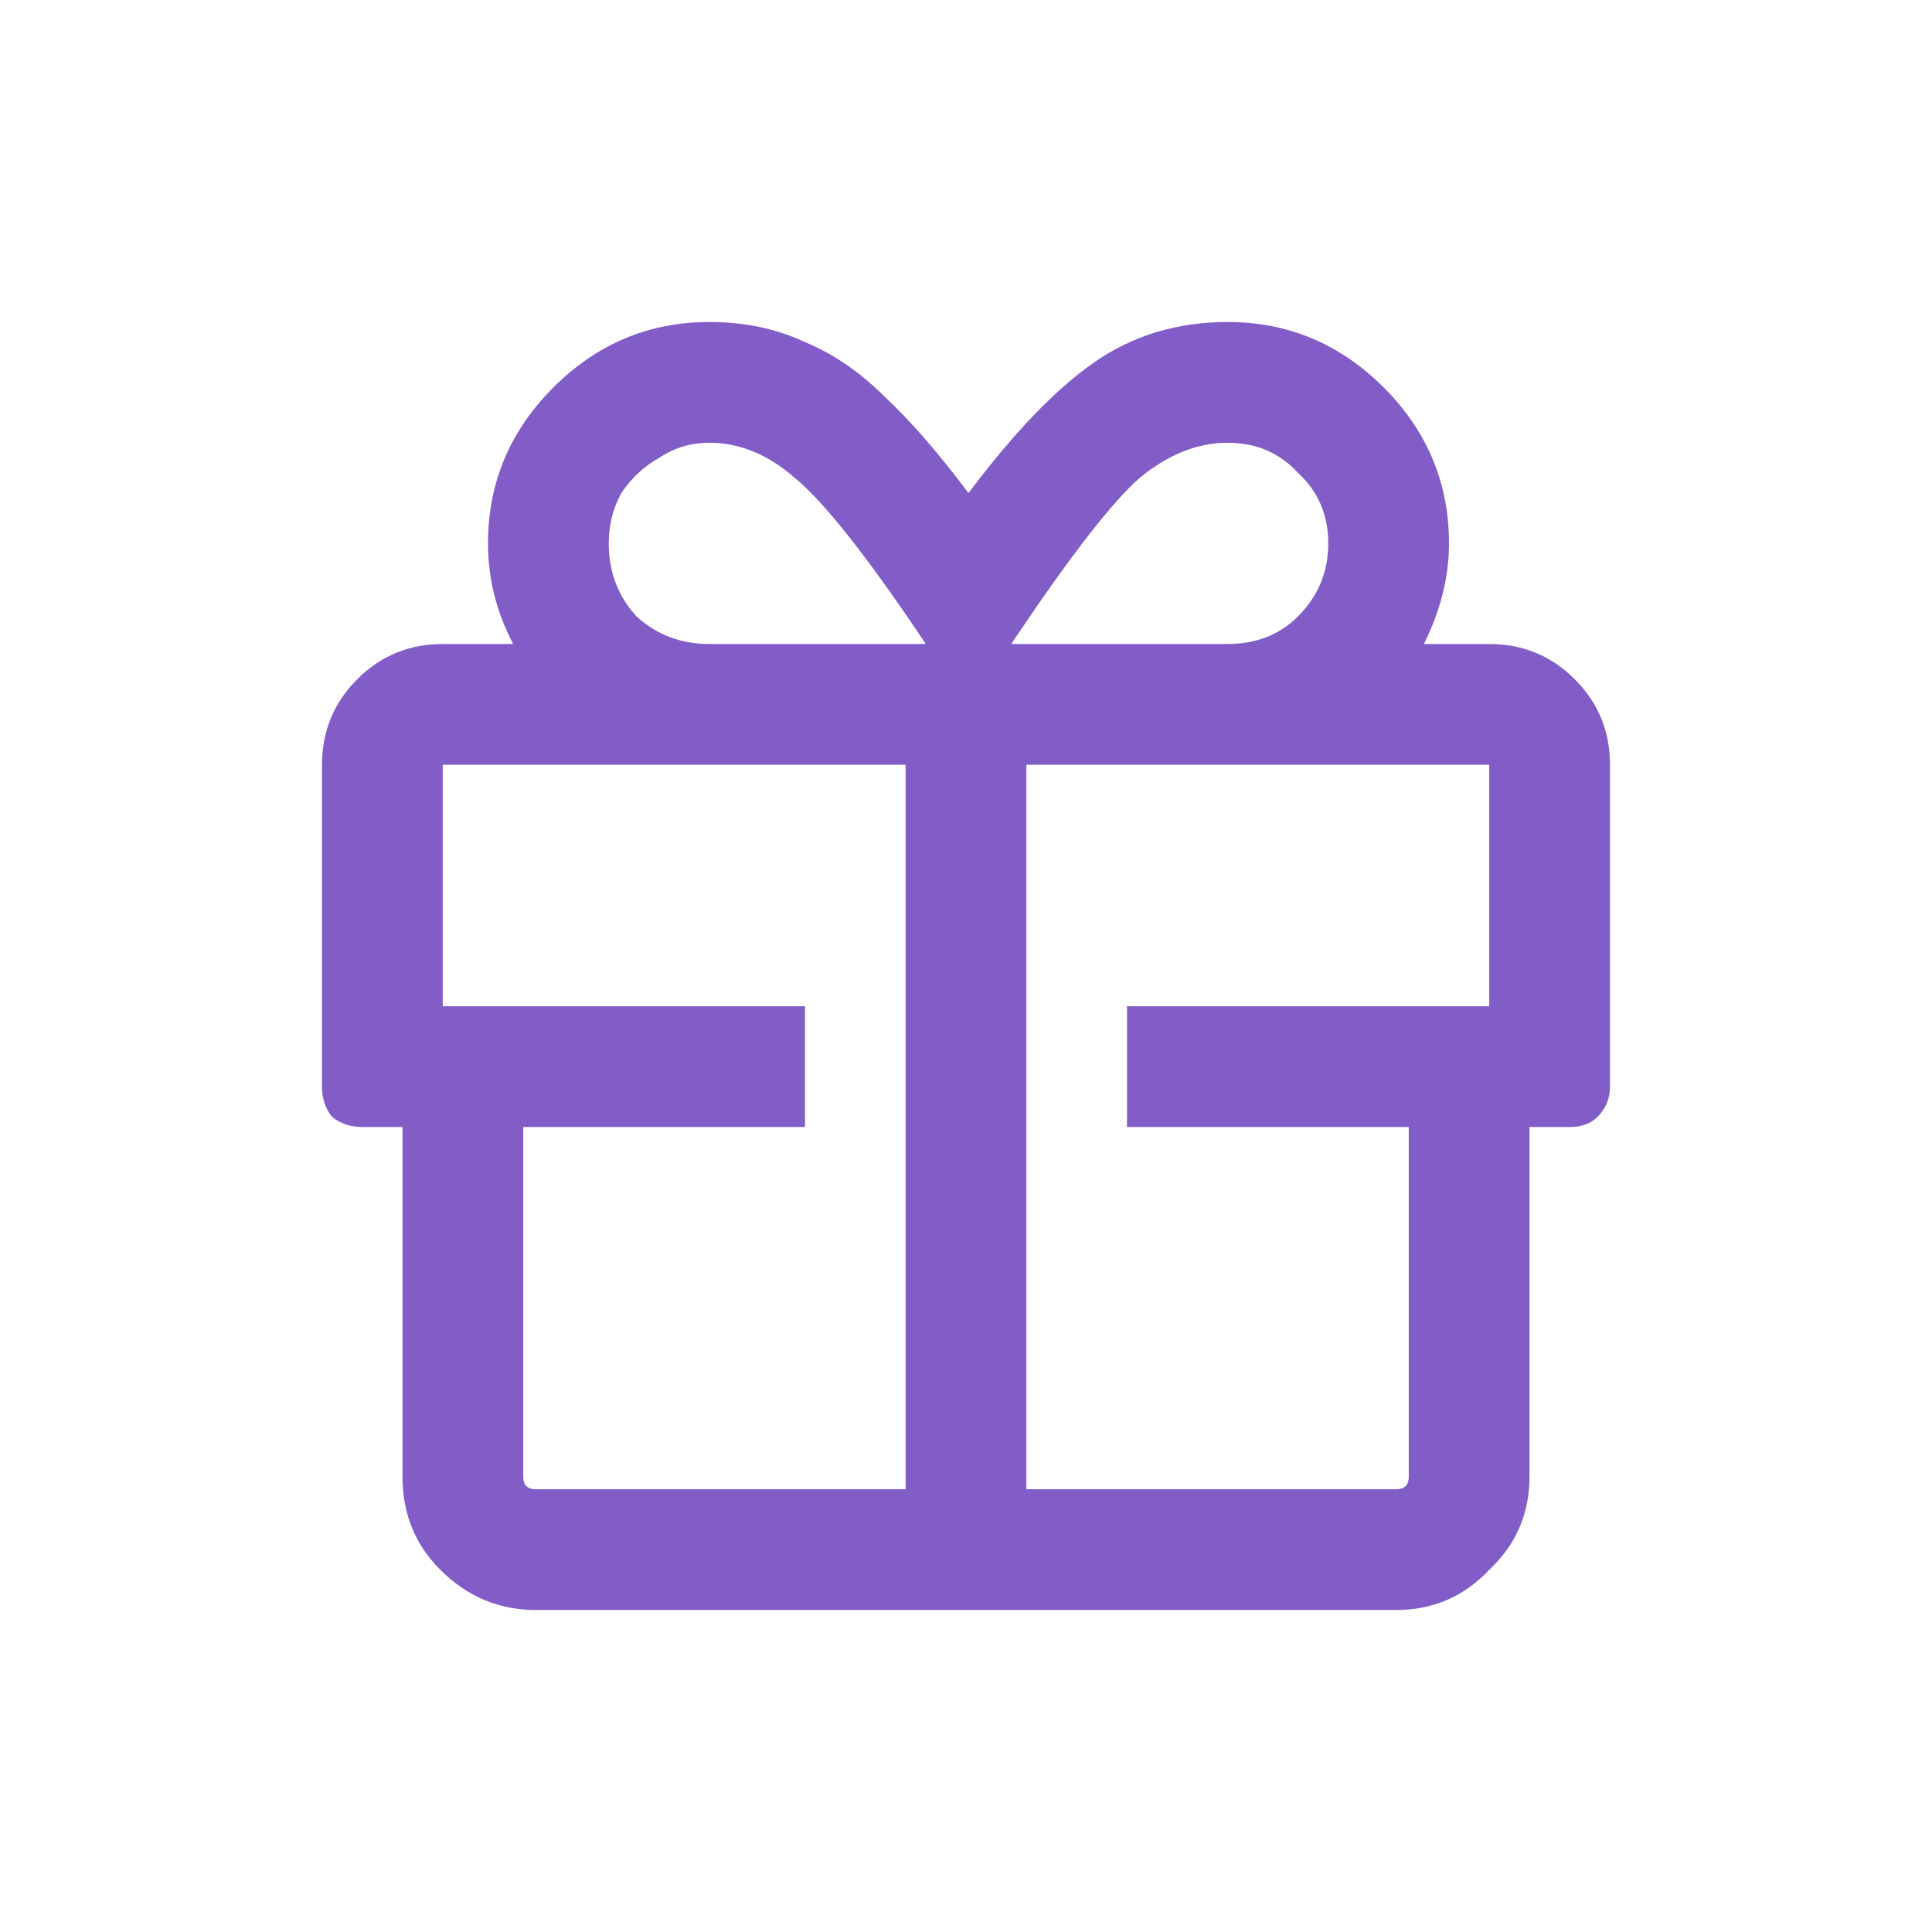 <svg width="24" height="24" viewBox="0 0 24 24" fill="none" xmlns="http://www.w3.org/2000/svg">
<path d="M18.5 8C18.917 8 19.271 8.146 19.562 8.438C19.854 8.729 20 9.083 20 9.5V13.5C20 13.646 19.948 13.771 19.844 13.875C19.76 13.958 19.646 14 19.5 14H19V18.344C19 18.802 18.833 19.188 18.5 19.5C18.188 19.833 17.802 20 17.344 20H6.656C6.198 20 5.802 19.833 5.469 19.5C5.156 19.188 5 18.802 5 18.344V14H4.5C4.354 14 4.229 13.958 4.125 13.875C4.042 13.771 4 13.646 4 13.5V9.5C4 9.083 4.146 8.729 4.438 8.438C4.729 8.146 5.083 8 5.5 8H6.375C6.167 7.604 6.062 7.188 6.062 6.75C6.062 6 6.333 5.354 6.875 4.812C7.417 4.271 8.062 4 8.812 4C9.25 4 9.646 4.083 10 4.25C10.354 4.396 10.688 4.625 11 4.938C11.312 5.229 11.656 5.625 12.031 6.125C12.594 5.375 13.115 4.833 13.594 4.5C14.073 4.167 14.625 4 15.25 4C16 4 16.646 4.271 17.188 4.812C17.729 5.354 18 6 18 6.75C18 7.167 17.896 7.583 17.688 8H18.5ZM11.25 18.5V9.5H5.5V12.5H10V14H6.5V18.344C6.5 18.448 6.552 18.5 6.656 18.5H11.25ZM8.812 8H11.5L11.438 7.906C10.75 6.885 10.229 6.229 9.875 5.938C9.542 5.646 9.188 5.5 8.812 5.5C8.583 5.5 8.375 5.562 8.188 5.688C8 5.792 7.844 5.938 7.719 6.125C7.615 6.312 7.562 6.521 7.562 6.75C7.562 7.104 7.677 7.406 7.906 7.656C8.156 7.885 8.458 8 8.812 8ZM12.625 7.906L12.562 8H15.25C15.604 8 15.896 7.885 16.125 7.656C16.375 7.406 16.5 7.104 16.5 6.75C16.5 6.396 16.375 6.104 16.125 5.875C15.896 5.625 15.604 5.5 15.25 5.5C14.875 5.5 14.51 5.646 14.156 5.938C13.823 6.229 13.312 6.885 12.625 7.906ZM18.5 12.5V9.5H12.75V18.5H17.344C17.448 18.5 17.5 18.448 17.5 18.344V14H14V12.5H18.5Z" fill="#825DC7"/>
</svg>

